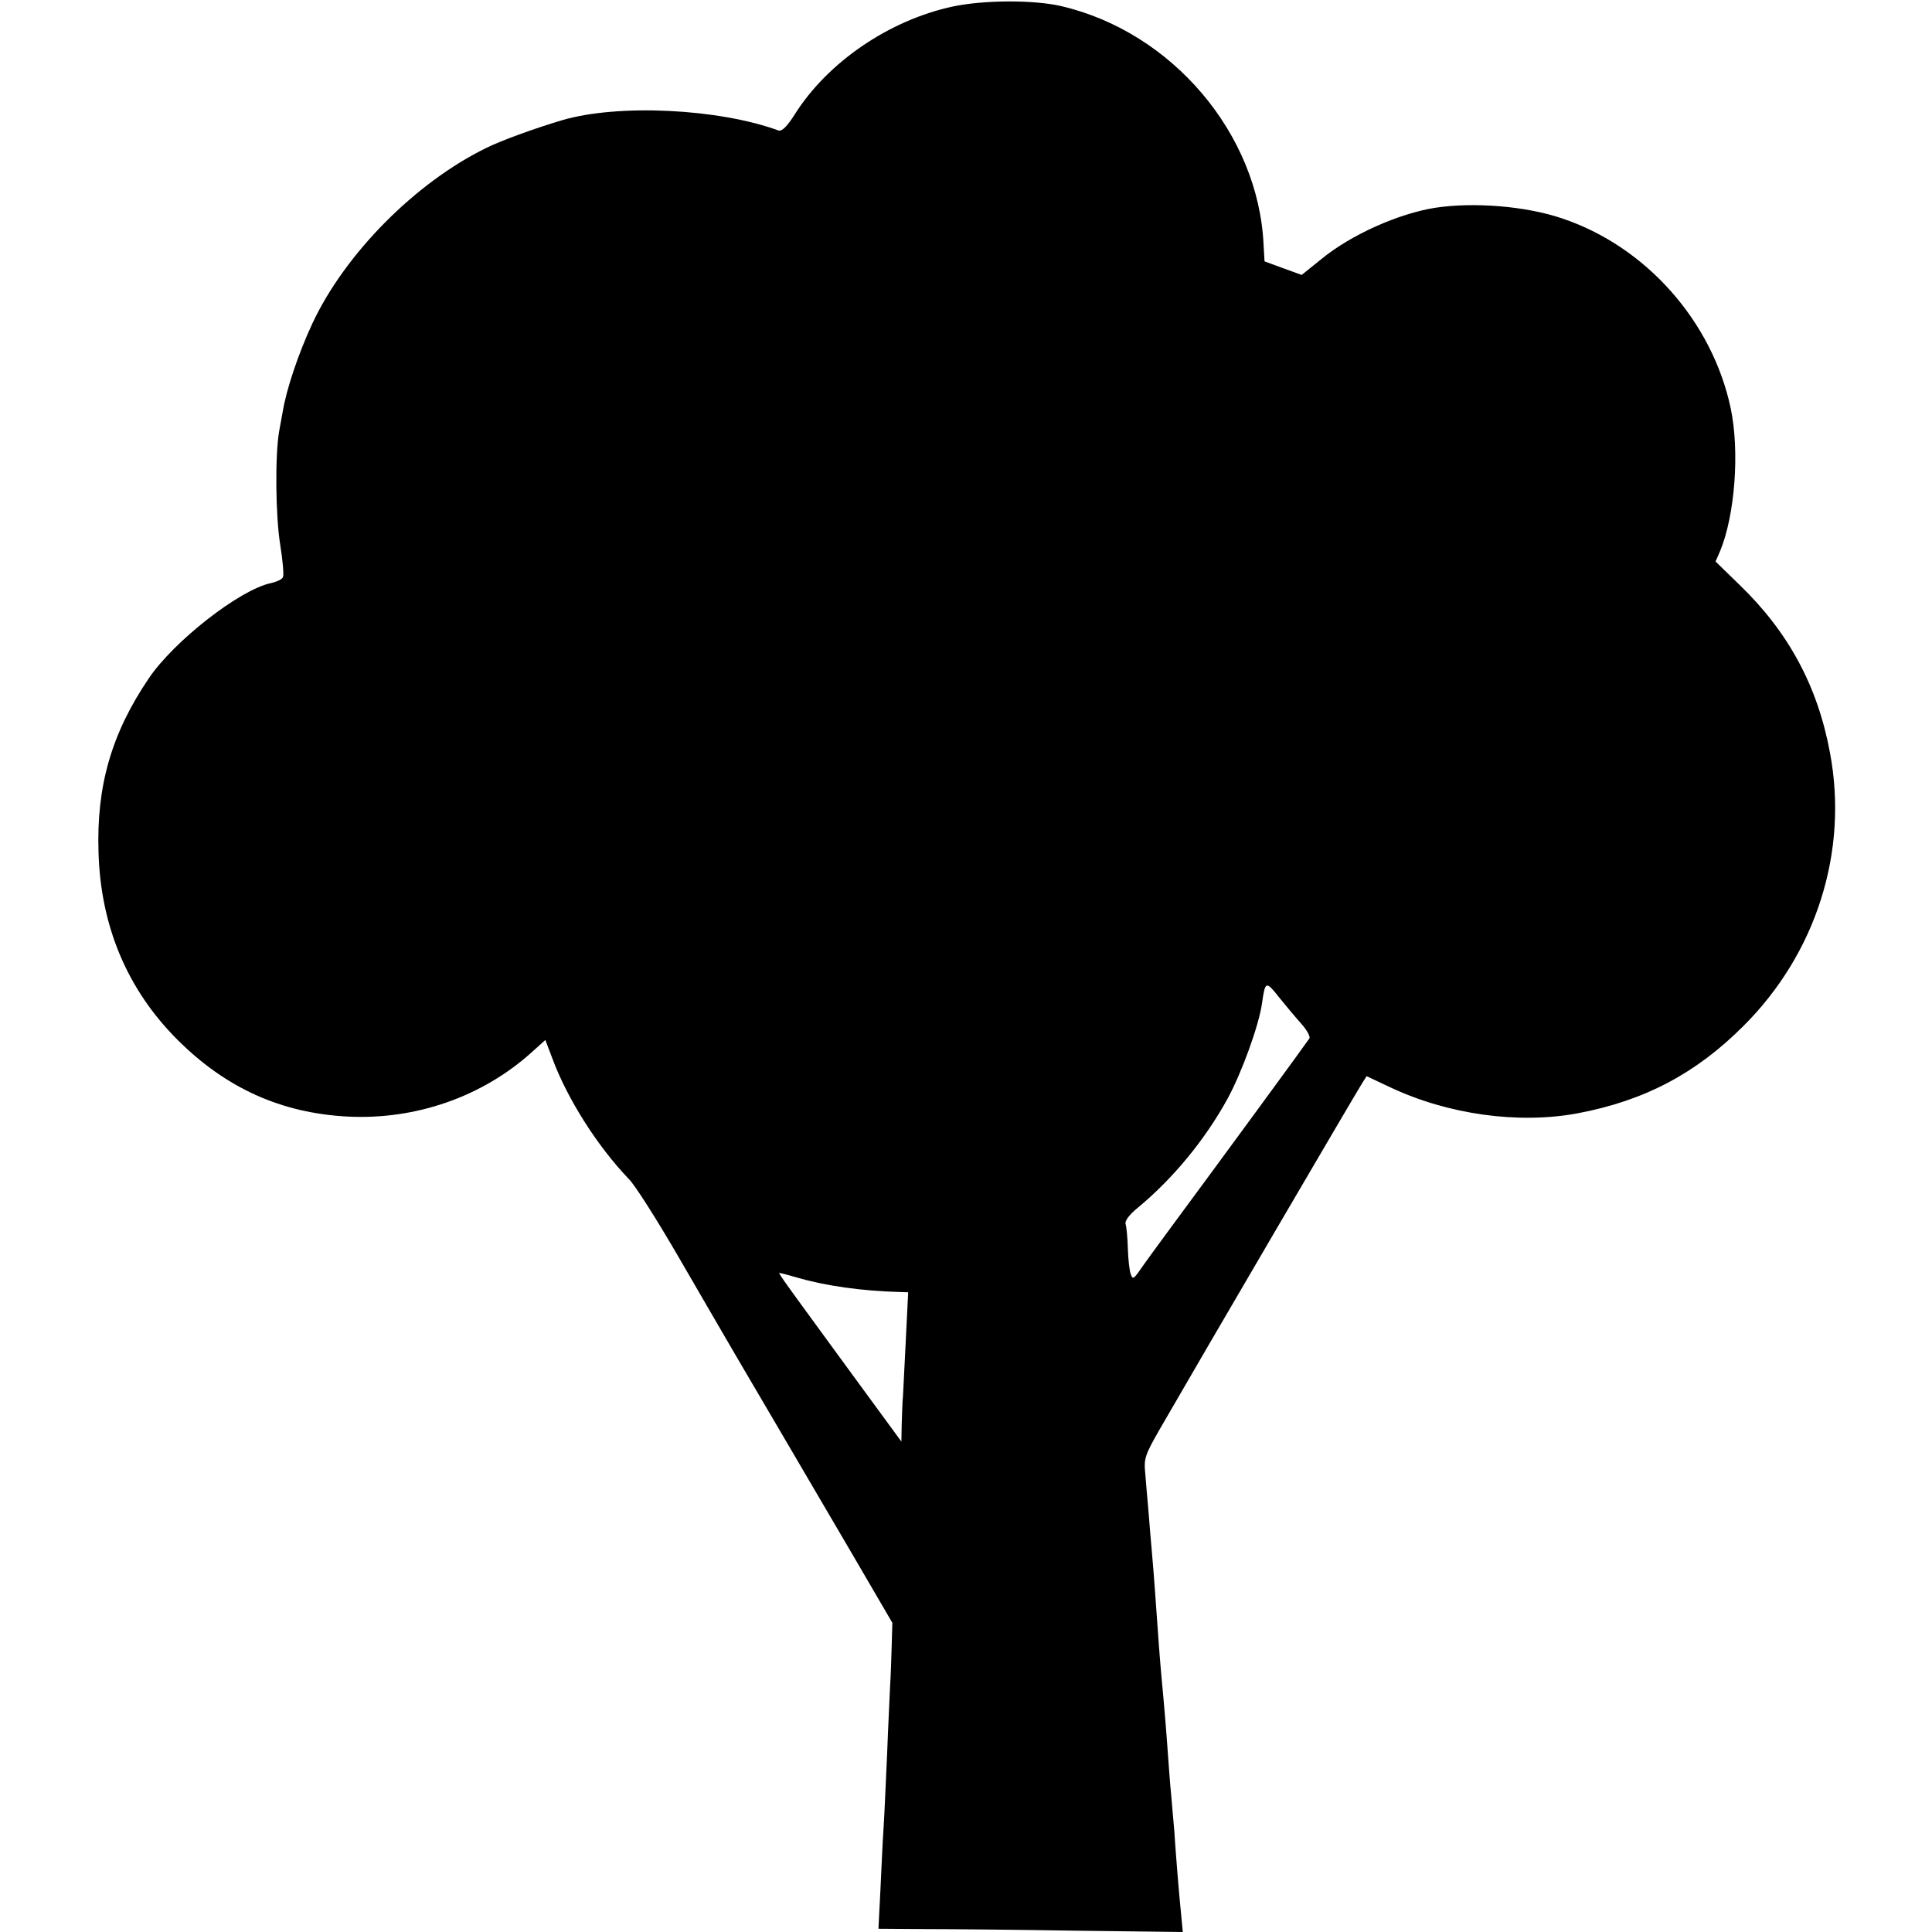 <?xml version="1.0" standalone="no"?>
<!DOCTYPE svg PUBLIC "-//W3C//DTD SVG 20010904//EN"
 "http://www.w3.org/TR/2001/REC-SVG-20010904/DTD/svg10.dtd">
<svg version="1.0" xmlns="http://www.w3.org/2000/svg"
 width="598pt" height="598pt" viewBox="0 0 598 598"
 preserveAspectRatio="xMidYMid meet">
<g transform="translate(0,598) scale(0.1,-0.1)"
fill="#000000" stroke="none">
<path d="M2950 5960 c-197 -42 -388 -172 -490 -334 -24 -38 -40 -53 -50 -50
-186 68 -496 83 -670 32 -84 -25 -189 -63 -235 -86 -219 -107 -437 -327 -538
-543 -43 -92 -81 -205 -92 -274 -2 -11 -7 -38 -11 -60 -13 -76 -11 -261 3
-349 8 -49 12 -95 9 -102 -2 -7 -20 -15 -38 -19 -97 -21 -299 -179 -377 -294
-116 -171 -163 -334 -156 -541 7 -229 90 -424 244 -578 150 -150 321 -227 526
-238 211 -11 419 61 573 201 l40 36 22 -58 c46 -124 139 -271 237 -373 19 -19
86 -125 150 -235 64 -110 146 -252 183 -315 72 -122 167 -285 363 -619 l119
-204 -2 -71 c-1 -39 -3 -96 -5 -126 -1 -30 -6 -122 -9 -205 -4 -82 -8 -186
-11 -230 -3 -44 -7 -133 -10 -197 l-6 -118 143 -1 c79 0 291 -2 471 -5 l328
-4 -5 53 c-3 28 -8 84 -11 122 -3 39 -8 99 -10 135 -3 36 -8 88 -10 115 -3 28
-7 84 -10 125 -5 72 -11 145 -20 240 -4 44 -10 119 -20 265 -3 39 -7 95 -10
125 -3 30 -7 84 -10 120 -3 36 -8 88 -10 117 -5 49 -2 58 48 145 139 241 595
1020 623 1065 l14 22 72 -34 c180 -85 398 -115 581 -81 207 39 366 123 513
270 226 225 326 541 268 847 -38 205 -128 372 -279 518 l-75 73 14 32 c46 111
61 308 33 442 -57 269 -262 501 -522 588 -112 38 -272 51 -392 33 -114 -18
-260 -83 -352 -158 l-62 -50 -58 21 -57 21 -3 52 c-16 343 -283 658 -626 738
-86 20 -240 19 -335 -1z m1078 -3149 c17 -19 28 -39 25 -45 -6 -10 -271 -372
-433 -591 -36 -49 -77 -105 -90 -124 -21 -30 -24 -32 -30 -15 -4 10 -8 46 -9
79 -1 33 -4 67 -7 76 -3 10 11 29 38 51 110 91 209 212 278 338 44 81 96 225
106 293 10 71 12 72 53 20 21 -26 52 -63 69 -82z m-1562 -785 c88 -26 203 -42
317 -45 l28 -1 -7 -142 c-4 -79 -8 -159 -9 -178 -2 -19 -3 -59 -4 -89 l-1 -53
-156 213 c-86 118 -172 235 -191 262 -19 26 -33 47 -31 47 3 0 27 -6 54 -14z"/>
</g>
</svg>
